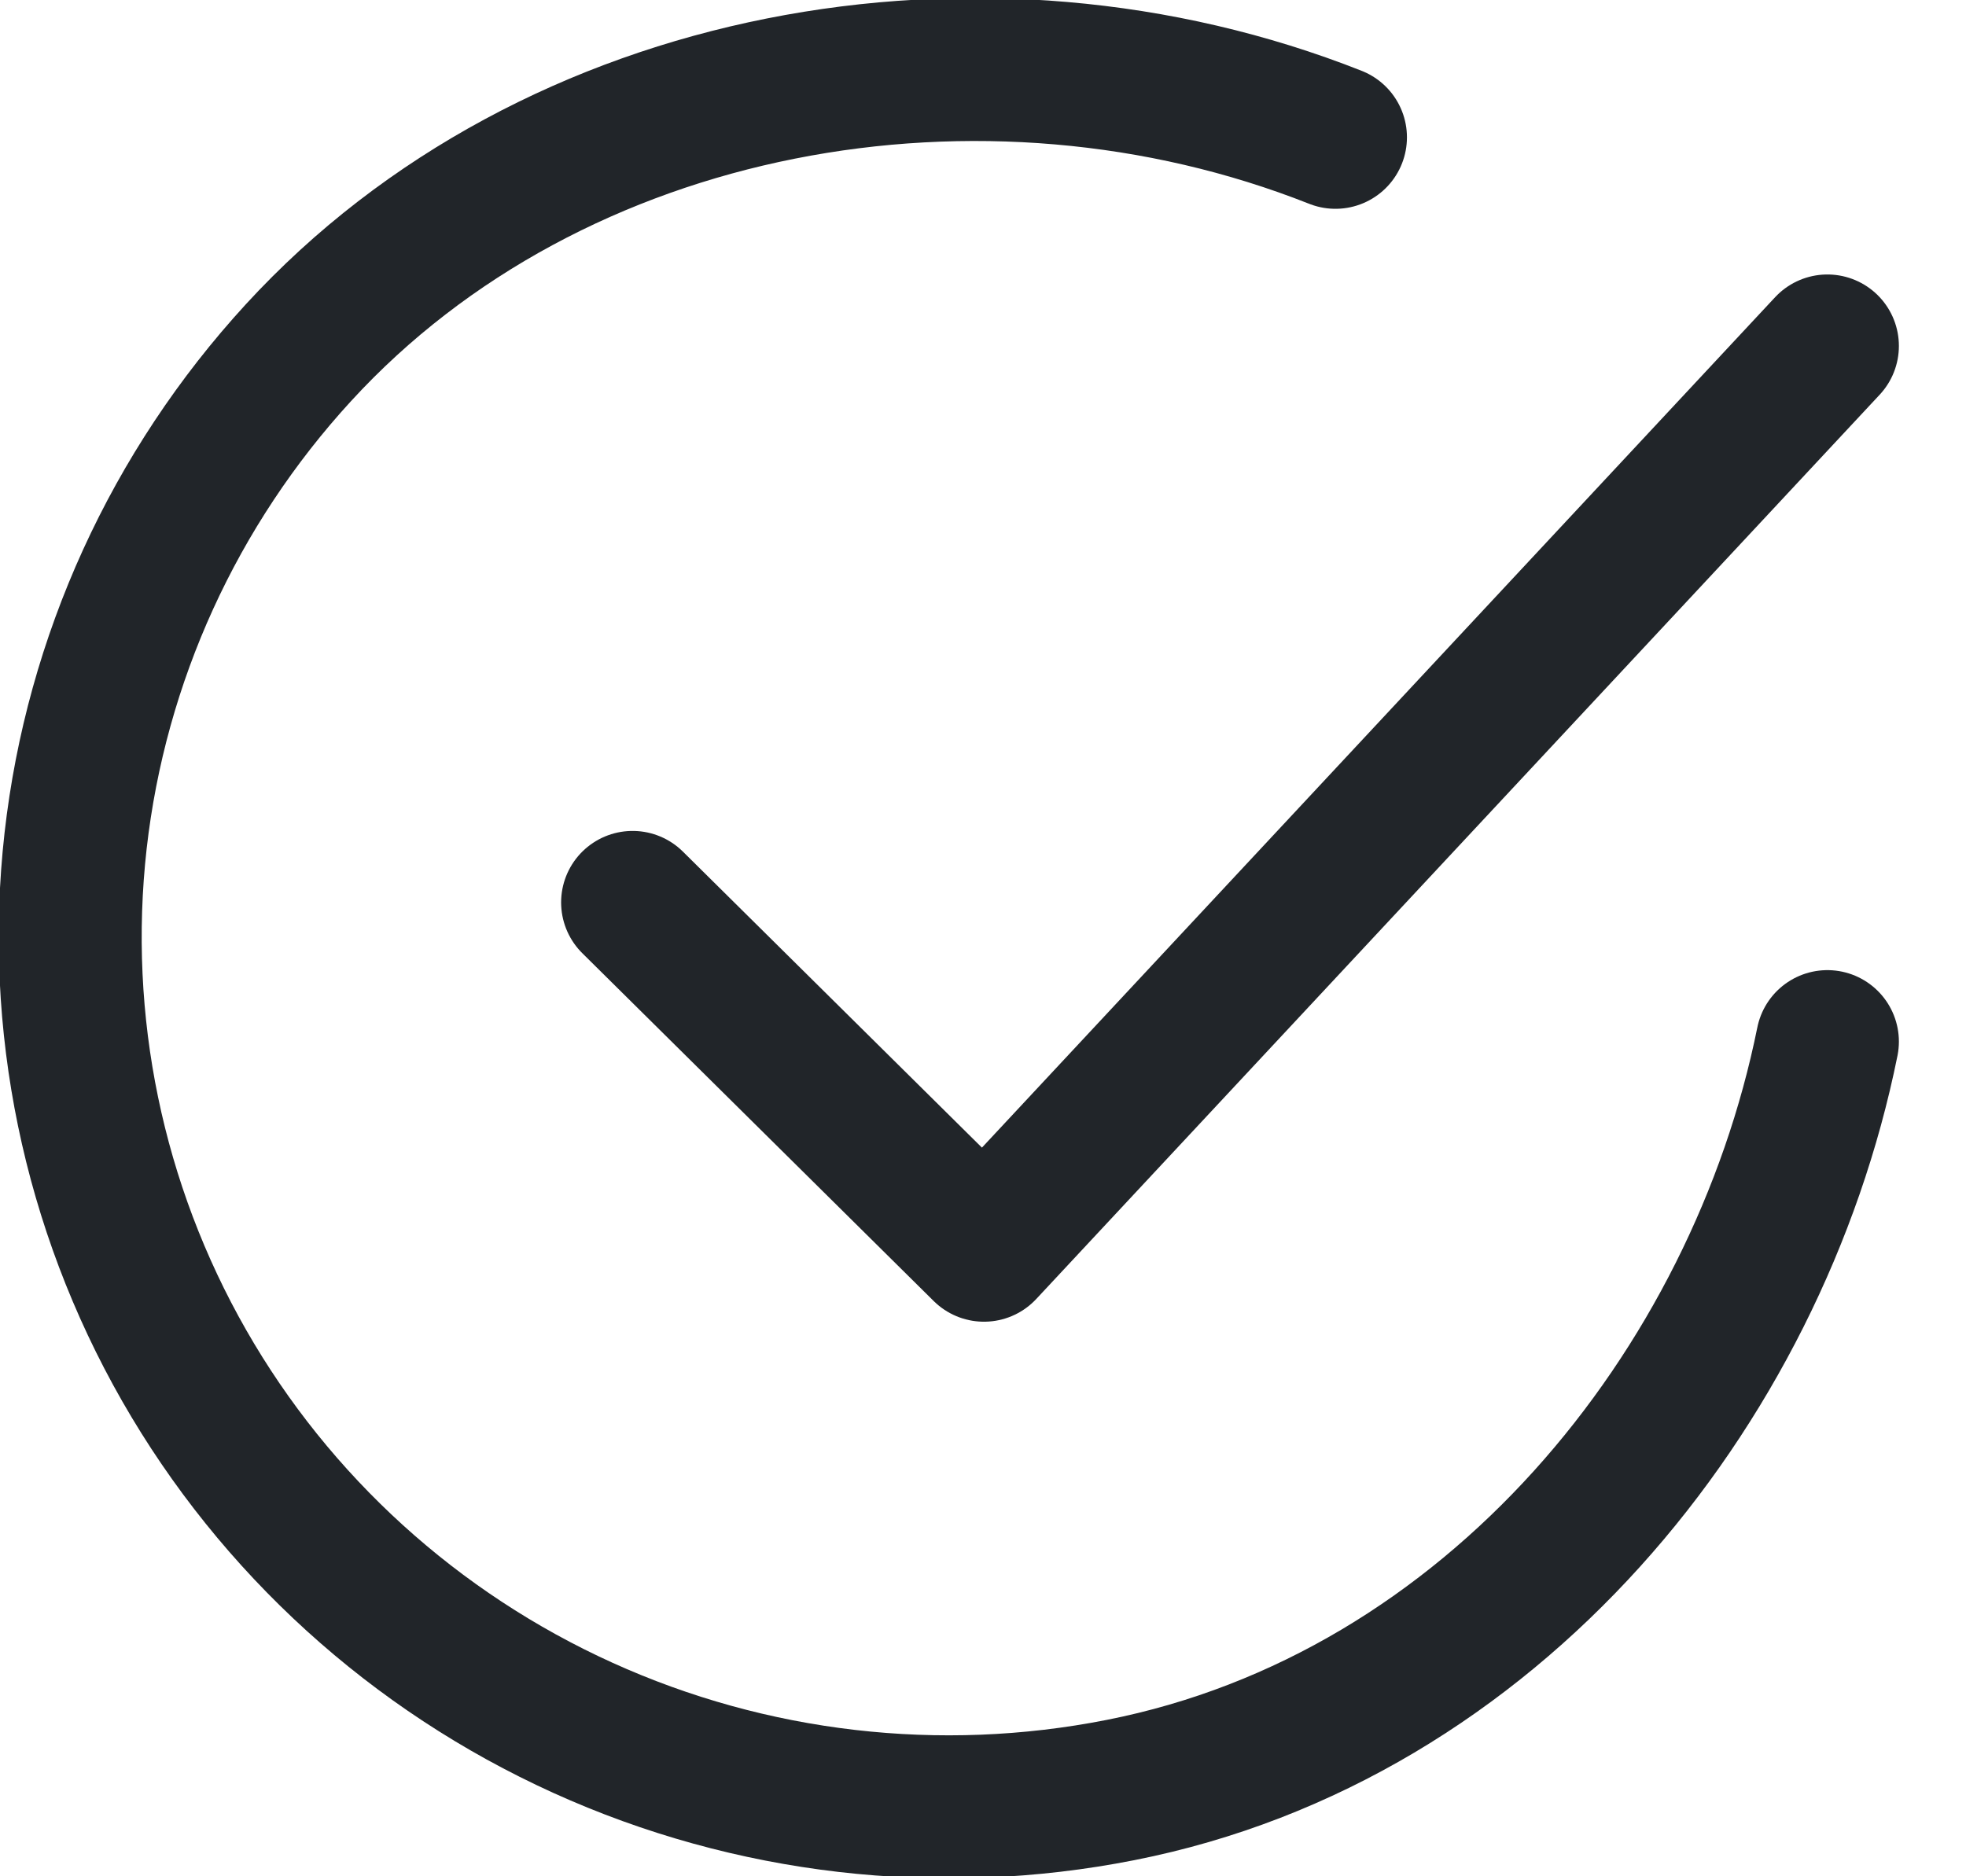 <svg width="22" height="21" viewBox="0 0 22 21" fill="none" xmlns="http://www.w3.org/2000/svg">
<g clip-path="url(#clip0_71_472)">
<path d="M20.449 11.658C19.663 15.55 16.698 19.216 12.537 20.035C10.508 20.435 8.403 20.191 6.522 19.338C4.641 18.485 3.08 17.066 2.061 15.284C1.042 13.501 0.617 11.446 0.846 9.41C1.076 7.375 1.949 5.463 3.34 3.947C6.193 0.836 11.011 -0.02 14.944 1.537" stroke="#212529" stroke-width="1.6" stroke-linecap="round" stroke-linejoin="round"/>
<path d="M7.079 10.1L11.011 13.993L20.449 3.872" stroke="#212529" stroke-width="1.6" stroke-linecap="round" stroke-linejoin="round"/>
</g>
<defs>
<clipPath id="clip0_71_472">
<rect width="22" height="21" fill="white"/>
</clipPath>
</defs>
</svg>
